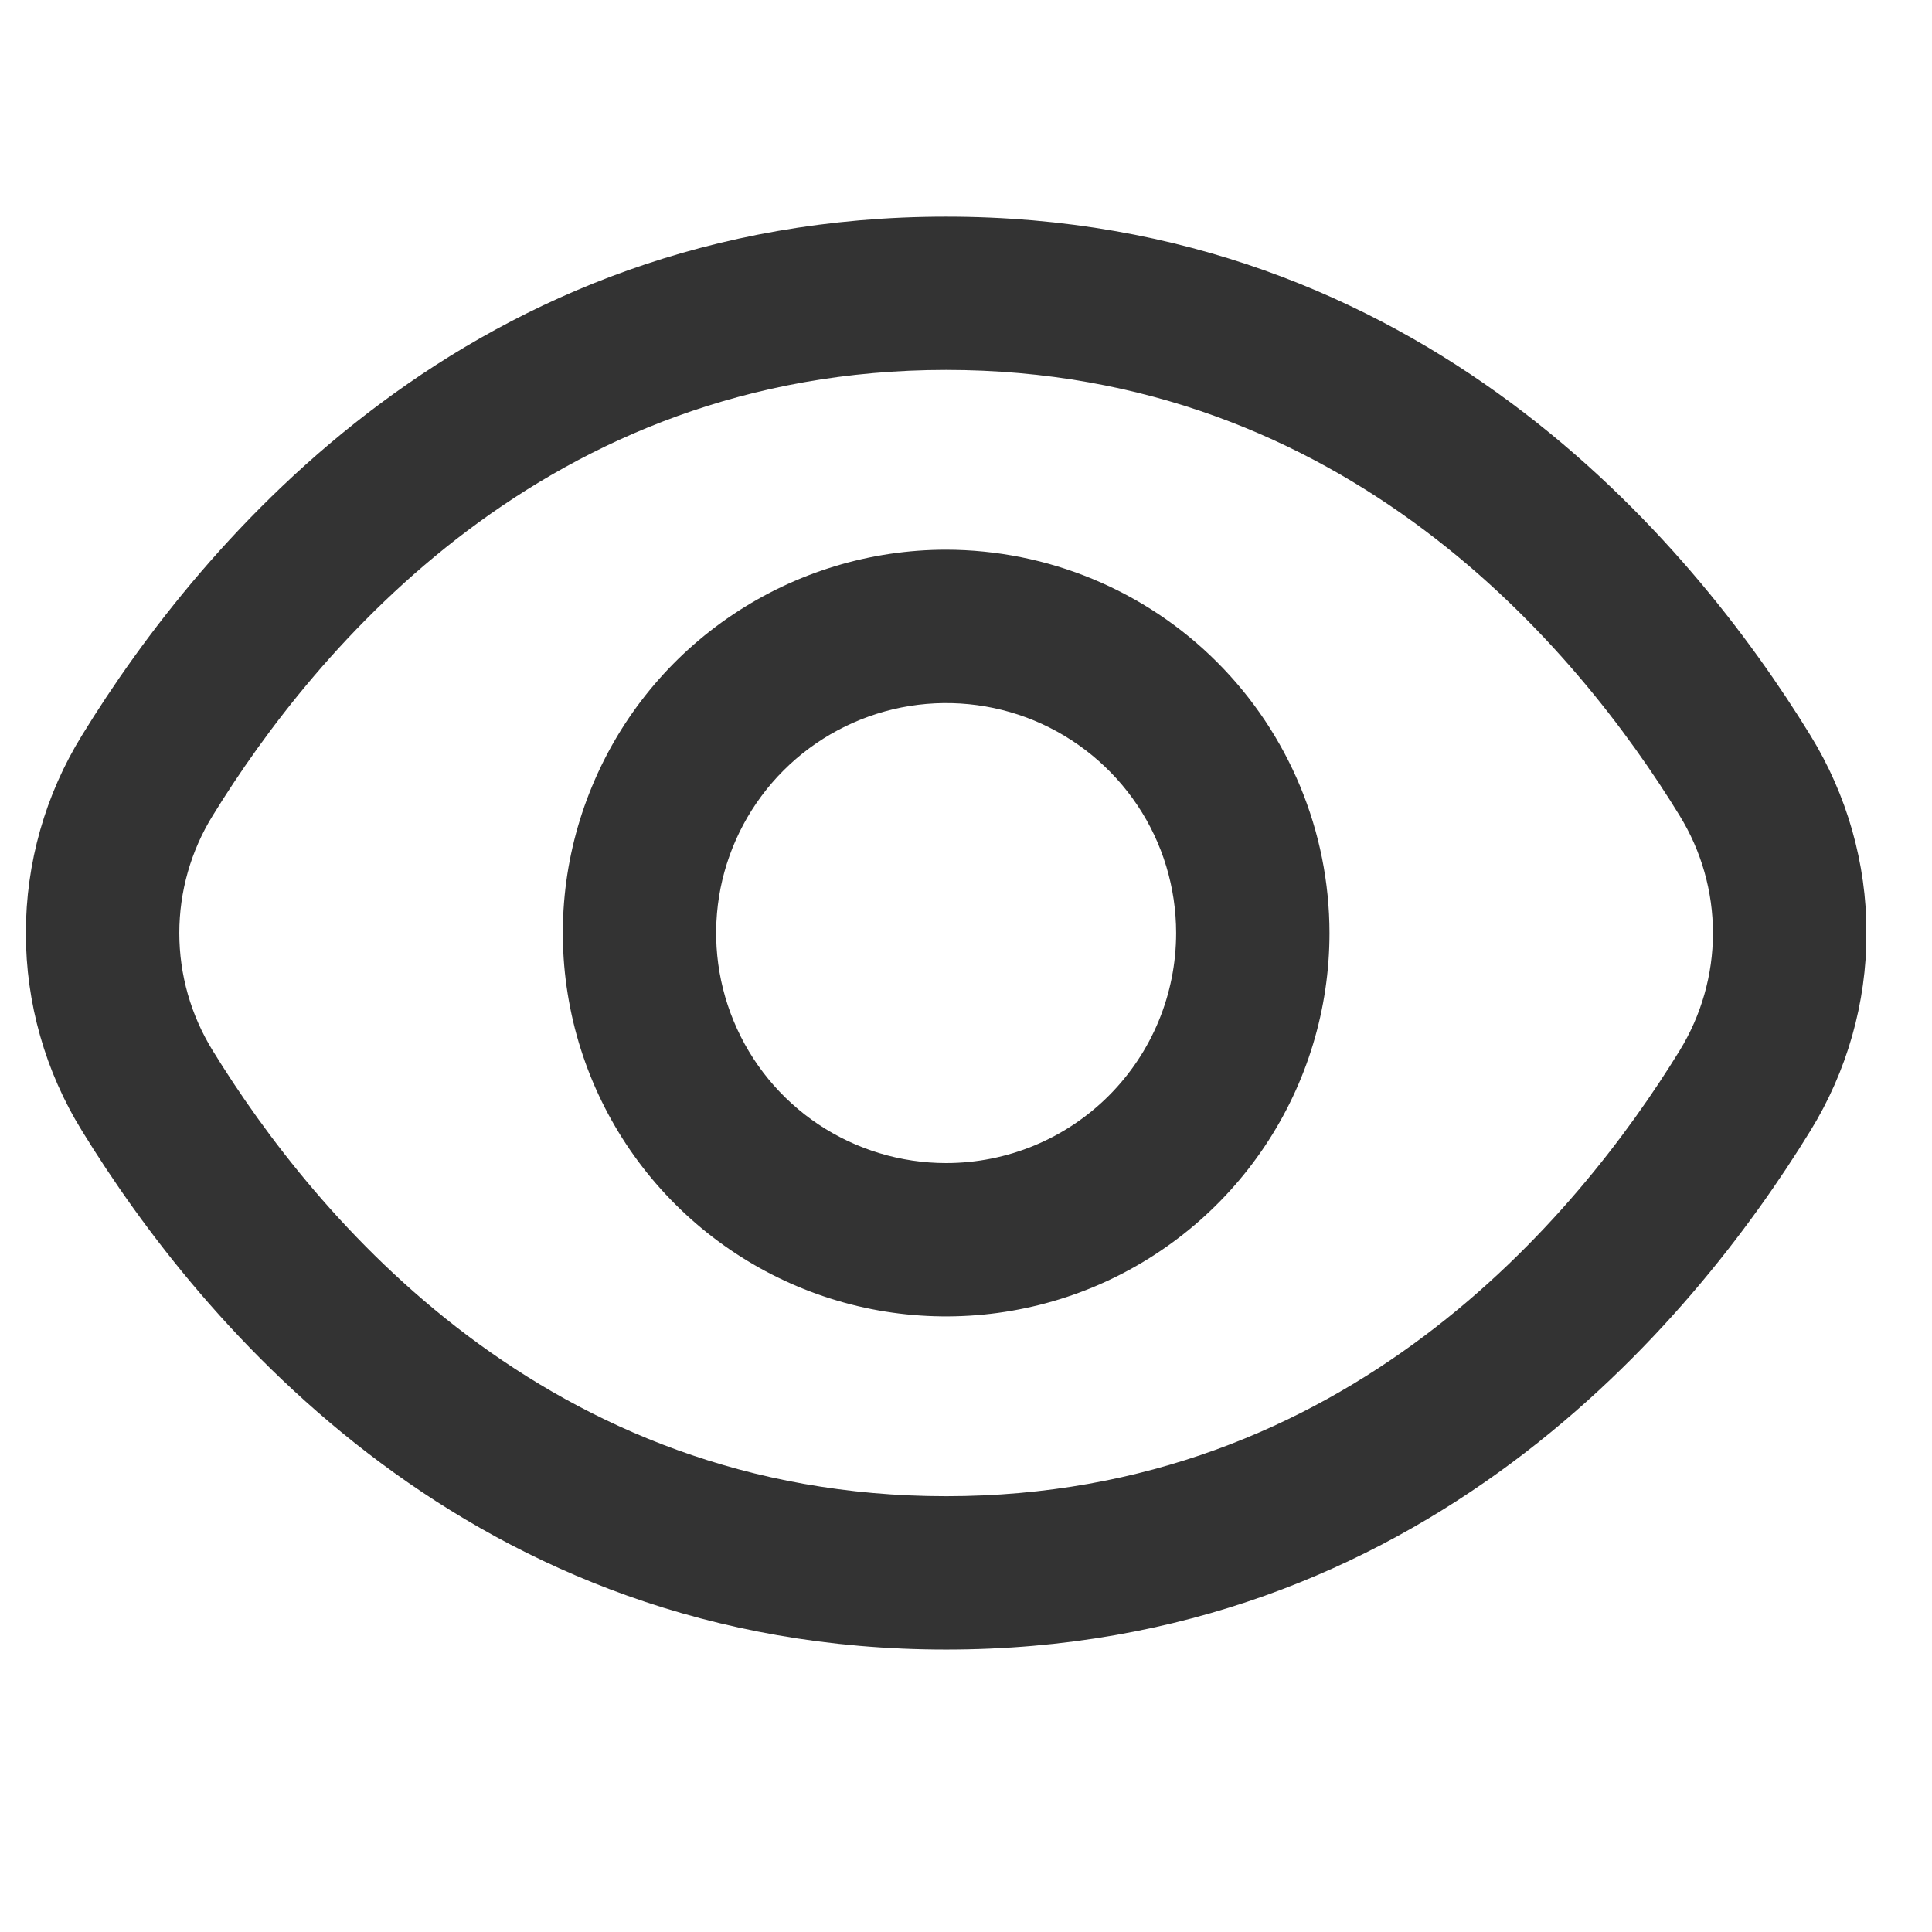 <?xml version="1.0" encoding="UTF-8"?> <svg xmlns="http://www.w3.org/2000/svg" width="21" height="21" viewBox="0 0 21 21" fill="none"><g clip-path="url(#clip0_244_355)"><path d="M19.677 7.991C18.384 5.886 15.444 2.355 10.284 2.355C5.124 2.355 2.184 5.886 0.892 7.991C0.492 8.638 0.281 9.382 0.281 10.142C0.281 10.902 0.492 11.647 0.892 12.293C2.184 14.398 5.124 17.93 10.284 17.93C15.444 17.93 18.384 14.398 19.677 12.293C20.076 11.647 20.288 10.902 20.288 10.142C20.288 9.382 20.076 8.638 19.677 7.991ZM18.256 11.421C17.146 13.226 14.633 16.263 10.284 16.263C5.935 16.263 3.423 13.226 2.313 11.421C2.075 11.036 1.949 10.594 1.949 10.142C1.949 9.691 2.075 9.248 2.313 8.864C3.423 7.059 5.935 4.021 10.284 4.021C14.633 4.021 17.146 7.055 18.256 8.864C18.493 9.248 18.619 9.691 18.619 10.142C18.619 10.594 18.493 11.036 18.256 11.421Z" fill="#333333"></path><path d="M10.284 5.975C9.46 5.975 8.655 6.22 7.969 6.678C7.284 7.136 6.75 7.786 6.435 8.548C6.119 9.309 6.037 10.147 6.198 10.955C6.358 11.763 6.755 12.506 7.338 13.088C7.921 13.671 8.663 14.068 9.471 14.229C10.28 14.389 11.117 14.307 11.879 13.992C12.64 13.676 13.291 13.142 13.749 12.457C14.207 11.772 14.451 10.966 14.451 10.142C14.45 9.037 14.01 7.978 13.229 7.197C12.448 6.416 11.389 5.977 10.284 5.975ZM10.284 12.642C9.79 12.642 9.306 12.495 8.895 12.221C8.484 11.946 8.164 11.556 7.975 11.099C7.785 10.642 7.736 10.139 7.832 9.654C7.929 9.169 8.167 8.724 8.517 8.374C8.866 8.025 9.312 7.787 9.797 7.69C10.281 7.594 10.784 7.643 11.241 7.832C11.698 8.022 12.088 8.342 12.363 8.753C12.638 9.164 12.784 9.648 12.784 10.142C12.784 10.805 12.521 11.441 12.052 11.91C11.583 12.379 10.947 12.642 10.284 12.642Z" fill="#333333"></path></g><defs><clipPath id="clip0_244_355"><rect width="20" height="20" fill="white" transform="translate(0.284 0.142)"></rect></clipPath></defs></svg> 